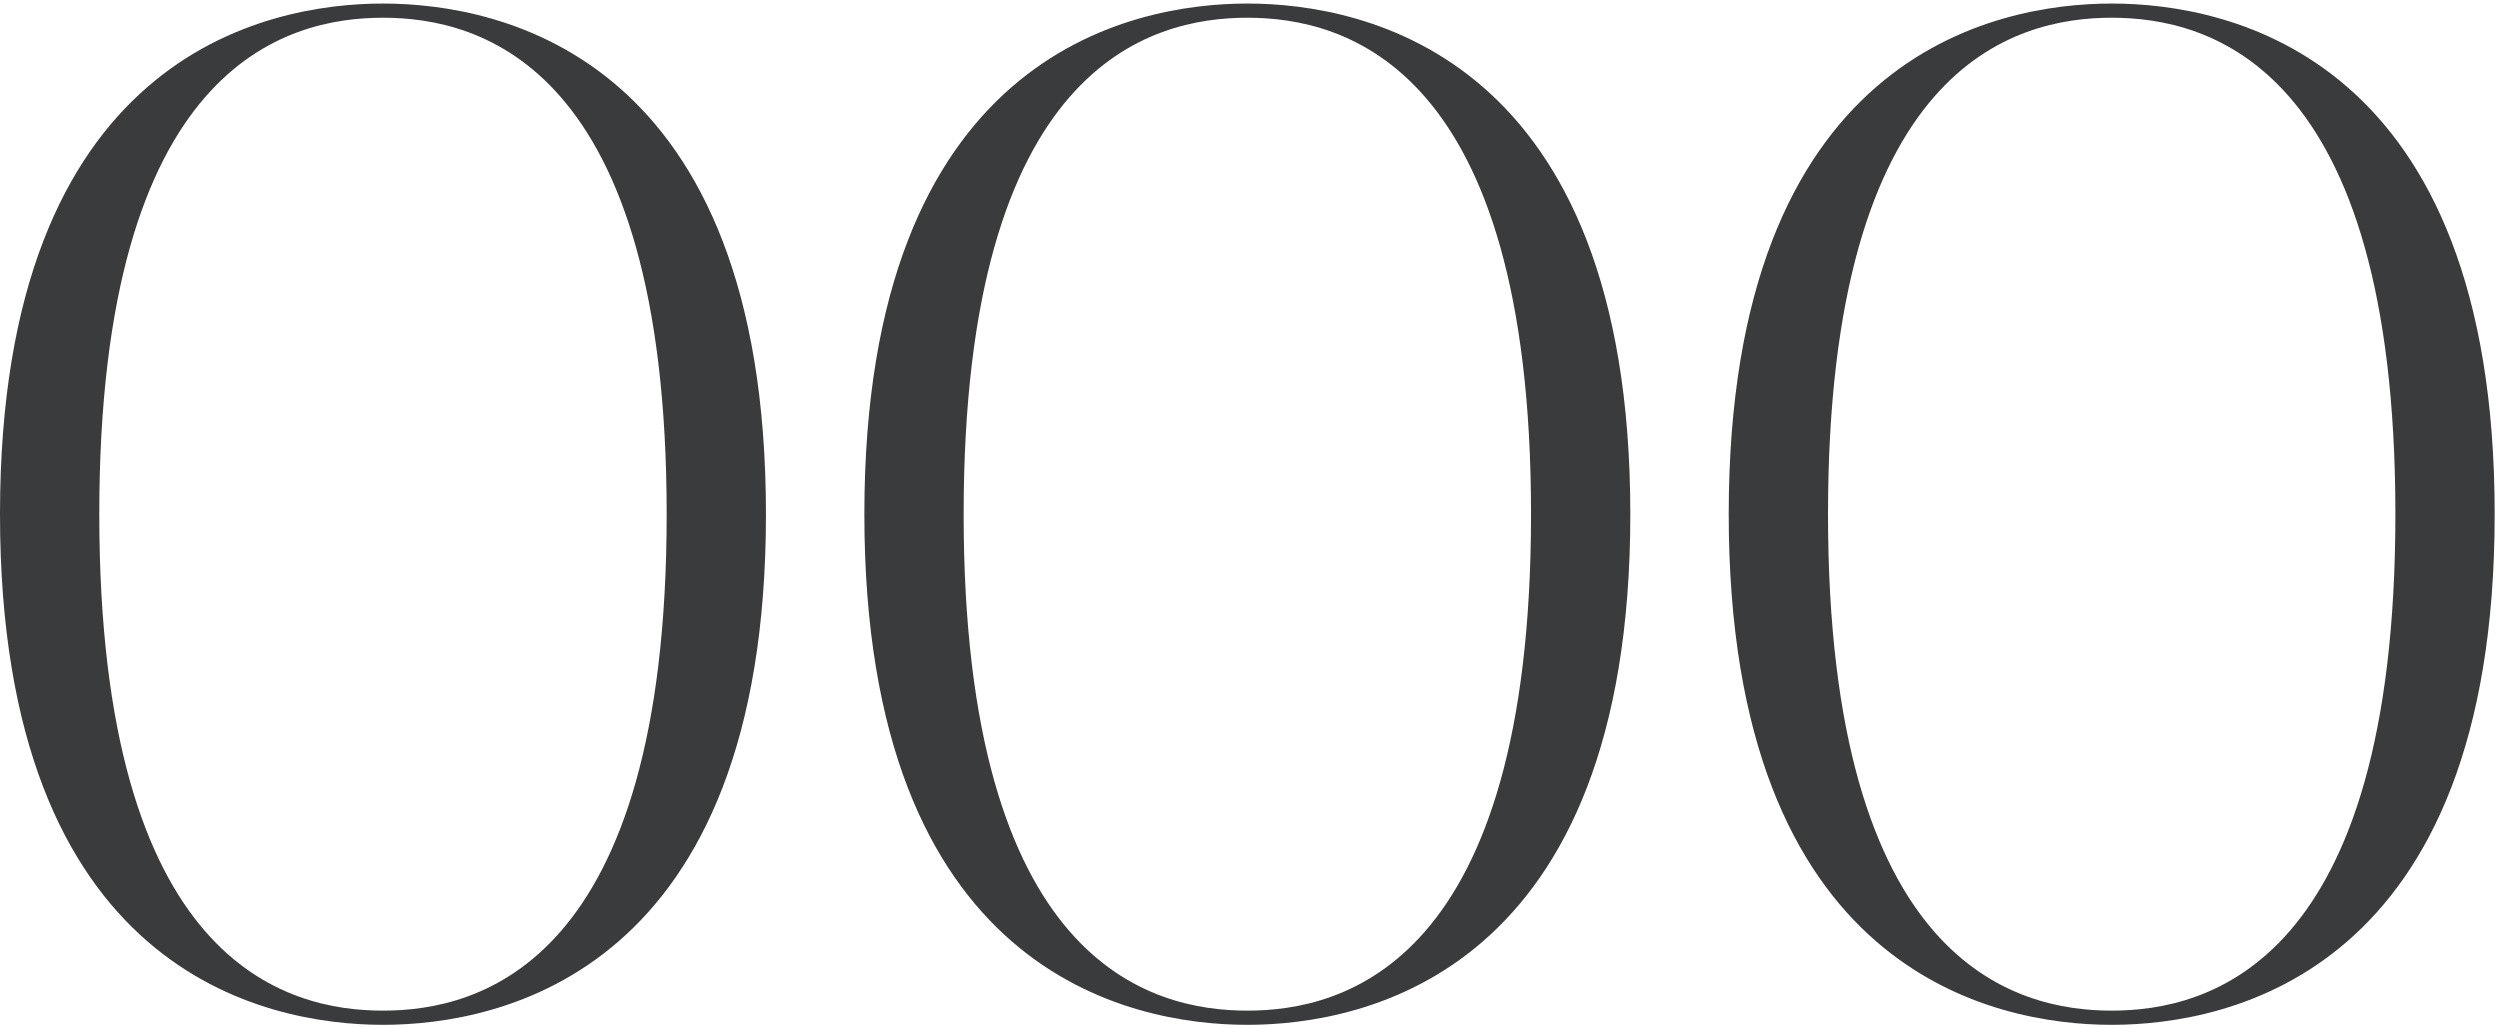 <?xml version="1.0" encoding="UTF-8"?> <svg xmlns="http://www.w3.org/2000/svg" width="141" height="58" viewBox="0 0 141 58" fill="none"> <path d="M5.96046e-08 29C5.96046e-08 3.16 14.96 0.2 21.6 0.2C28.24 0.2 43.2 3.16 43.2 29C43.2 54.84 28.24 57.8 21.6 57.8C14.96 57.8 5.96046e-08 54.84 5.96046e-08 29ZM37.6 29C37.6 3.64 27.04 1 21.6 1C16.16 1 5.6 3.64 5.6 29C5.6 54.36 16.16 57 21.6 57C27.04 57 37.6 54.36 37.6 29ZM48.75 29C48.75 3.16 63.71 0.2 70.35 0.2C76.99 0.2 91.95 3.16 91.95 29C91.95 54.84 76.99 57.8 70.35 57.8C63.71 57.8 48.75 54.84 48.75 29ZM86.35 29C86.35 3.64 75.79 1 70.35 1C64.91 1 54.35 3.64 54.35 29C54.35 54.36 64.91 57 70.35 57C75.79 57 86.35 54.36 86.35 29ZM97.5 29C97.5 3.16 112.46 0.2 119.1 0.2C125.74 0.2 140.7 3.16 140.7 29C140.7 54.84 125.74 57.8 119.1 57.8C112.46 57.8 97.5 54.84 97.5 29ZM135.1 29C135.1 3.64 124.54 1 119.1 1C113.66 1 103.1 3.64 103.1 29C103.1 54.36 113.66 57 119.1 57C124.54 57 135.1 54.36 135.1 29Z" fill="#393B3D"></path> </svg> 